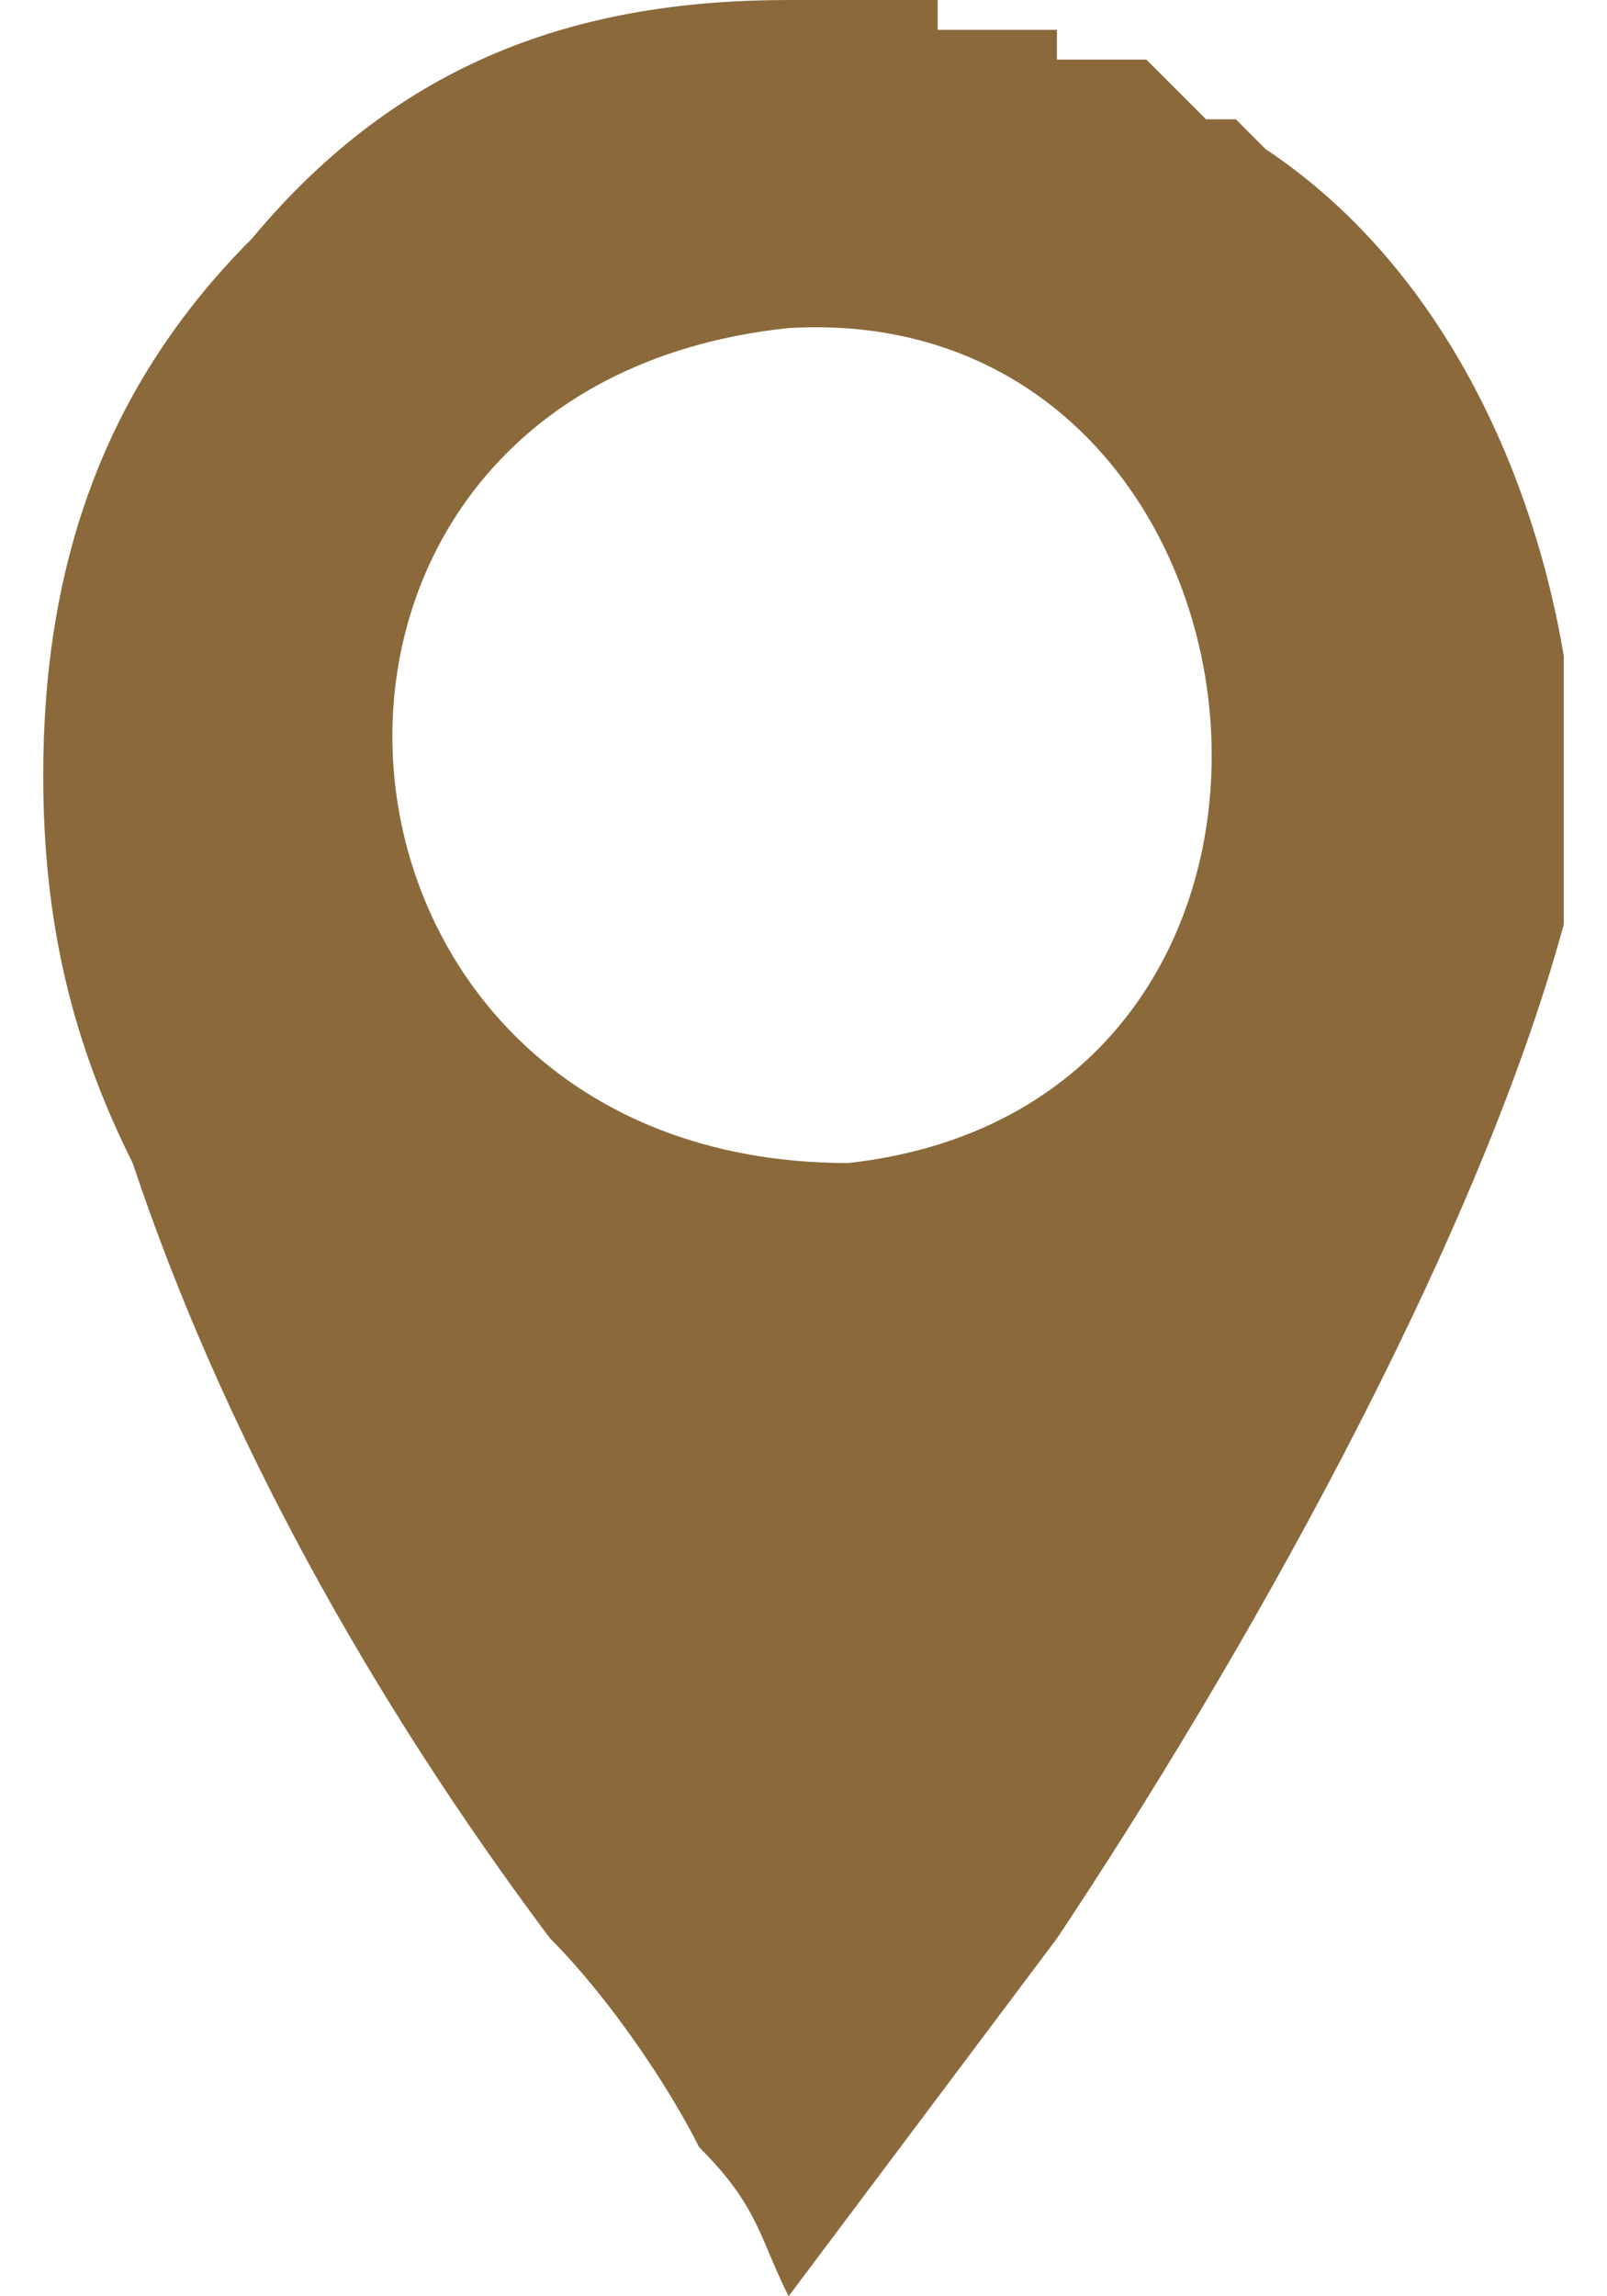 <?xml version="1.0" encoding="UTF-8"?>
<!DOCTYPE svg PUBLIC "-//W3C//DTD SVG 1.1//EN" "http://www.w3.org/Graphics/SVG/1.1/DTD/svg11.dtd">
<!-- Creator: CorelDRAW -->
<svg xmlns="http://www.w3.org/2000/svg" xml:space="preserve" width="14px" height="20px" version="1.1" style="shape-rendering:geometricPrecision; text-rendering:geometricPrecision; image-rendering:optimizeQuality; fill-rule:evenodd; clip-rule:evenodd"
viewBox="0 0 0.051 0.077"
 xmlns:xlink="http://www.w3.org/1999/xlink"
 xmlns:xodm="http://www.corel.com/coreldraw/odm/2003">
 <defs>
  <style type="text/css">
   <![CDATA[
    .fil0 {fill:#8B693B;fill-rule:nonzero}
   ]]>
  </style>
 </defs>
 <g id="Слой_x0020_1">
  <path id="address.svg" class="fil0" d="M0.025 0c0,0 0.001,0 0.001,0 0,0 0.001,0 0.001,0 0,0 0,0 0,0 0,0 0,0 0.001,0 0,0 0,0 0,0 0,0 0,0 0,0 0.001,0 0.001,0 0.001,0 0,0 0.001,0 0.001,0 0,0.001 0,0.001 0,0.001 0,0 0,0 0.001,0 0,0 0,0 0,0 0,0 0,0 0,0 0.001,0 0.001,0 0.001,0 0.001,0 0.001,0 0.001,0 0,0 0,0 0,0 0,0 0.001,0 0.001,0 0,0 0,0 0,0 0,0.001 0,0.001 0,0.001 0.001,0 0.001,0 0.001,0 0.001,0 0.001,0 0.001,0 0,0 0,0 0,0 0,0 0,0 0.001,0 0,0 0,0 0,0 0.001,0.001 0.001,0.001 0.001,0.001 0,0 0,0 0,0 0,0 0.001,0.001 0.001,0.001 0,0 0,0 0,0 0,0 0,0 0,0 0,0 0.001,0 0.001,0 0,0 0,0 0.001,0.001 0,0 0,0 0,0 0,0 0,0 0,0 0.006,0.004 0.009,0.011 0.01,0.017 0,0.003 0,0.006 0,0.009 -0.003,0.011 -0.011,0.025 -0.017,0.034 -0.003,0.004 -0.006,0.008 -0.009,0.012l0 0 0 0c-0.001,-0.002 -0.001,-0.003 -0.003,-0.005 -0.001,-0.002 -0.003,-0.005 -0.005,-0.007 -0.006,-0.008 -0.011,-0.017 -0.014,-0.026 -0.002,-0.004 -0.003,-0.008 -0.003,-0.013 0,-0.007 0.002,-0.013 0.007,-0.018 0.005,-0.006 0.011,-0.008 0.018,-0.008l0 0 0 0zm0 0.011c-0.019,0.002 -0.017,0.028 0.002,0.028 0.018,-0.002 0.015,-0.029 -0.002,-0.028z"/>
 </g>
</svg>
